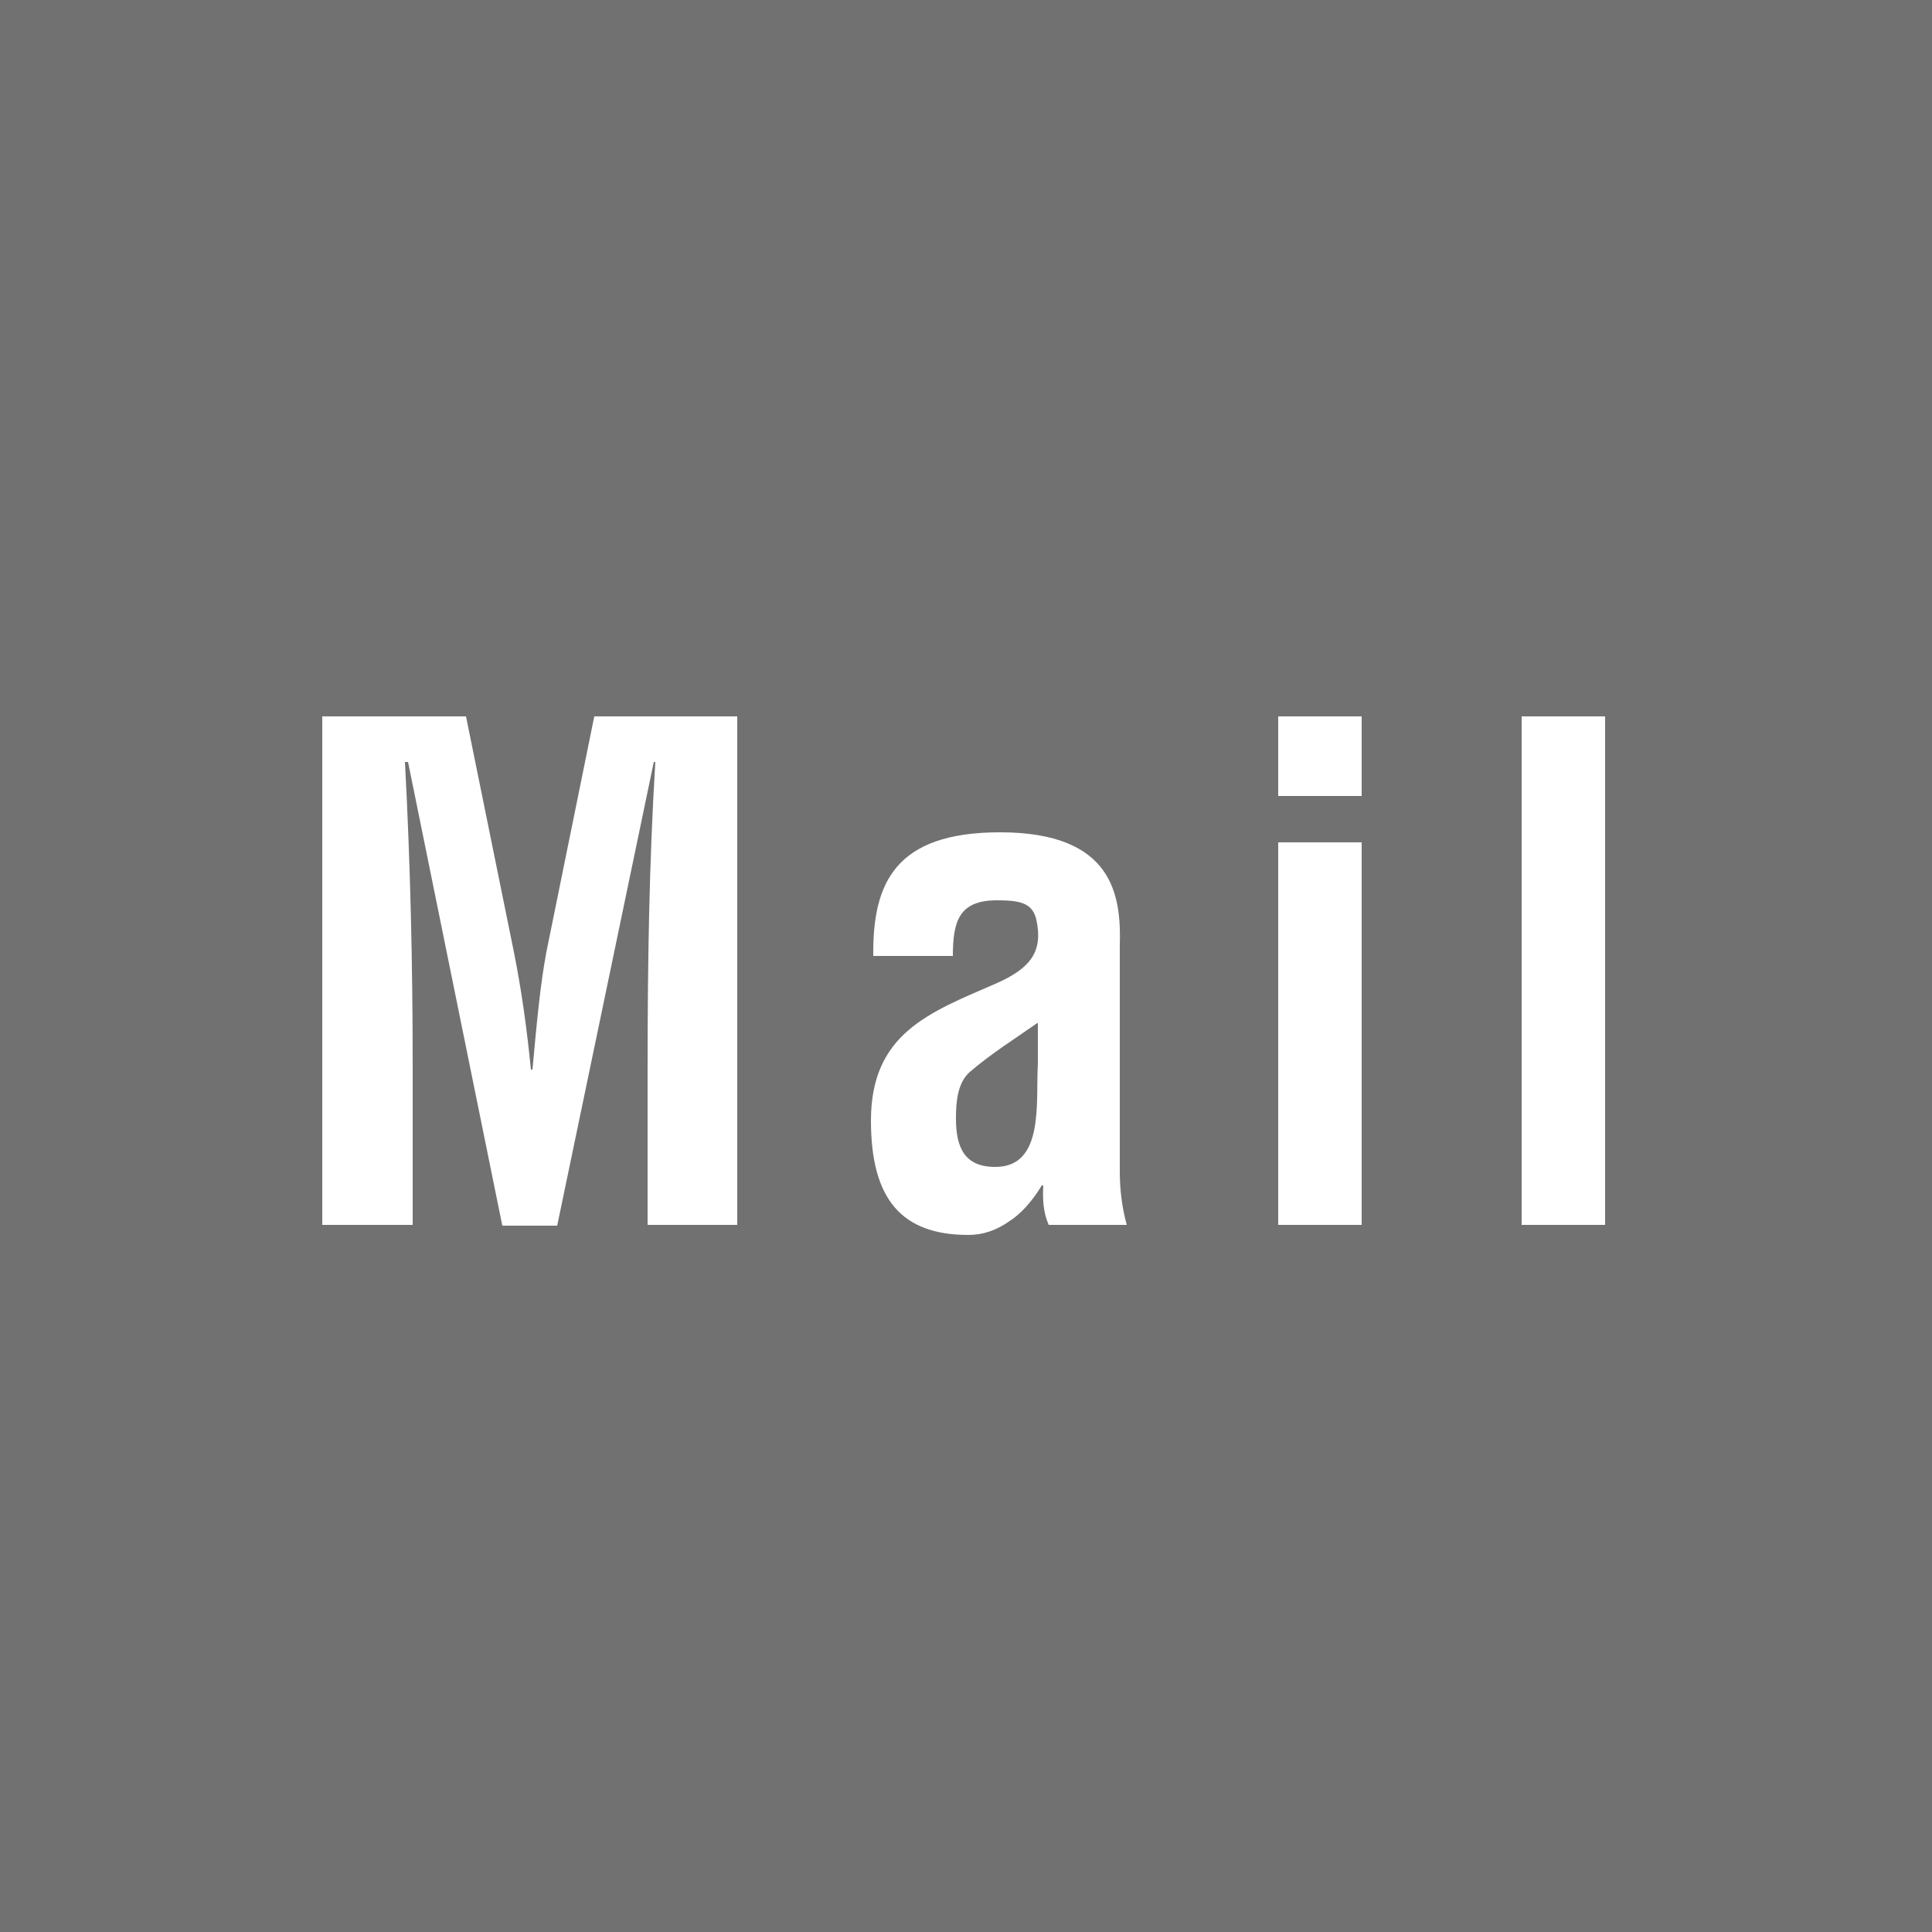 <?xml version="1.0" encoding="utf-8"?>
<!-- Generator: Adobe Illustrator 24.2.1, SVG Export Plug-In . SVG Version: 6.00 Build 0)  -->
<svg version="1.1" id="レイヤー_1" xmlns="http://www.w3.org/2000/svg" xmlns:xlink="http://www.w3.org/1999/xlink" x="0px"
	 y="0px" viewBox="0 0 250 250" style="enable-background:new 0 0 250 250;" xml:space="preserve">
<style type="text/css">
	.st0{fill:#727171;}
	.st1{fill:#FFFFFF;}
</style>
<g>
	<rect class="st0" width="250" height="250"/>
	<g>
		<path class="st1" d="M53.4,158.5H41.7V92.7h18.6l6.2,30.5c1,5,1.7,10.1,2.2,15.2h0.2c0.6-6.5,1-10.9,1.8-15.2l6.2-30.5h18.5v65.8
			H83.8v-20.7c0-13.1,0.2-26.2,1-39.2h-0.2l-12.5,60H65l-12.2-60h-0.4c0.7,13.1,1,26.2,1,39.2V158.5z"/>
		<path class="st1" d="M135.7,158.5c-0.7-1.6-0.8-3.3-0.7-5.1h-0.2c-1.2,2-2.7,3.7-4.3,4.7c-1.6,1.1-3.3,1.7-5.2,1.7
			c-8.7,0-12.6-4.7-12.6-14.8c0-11.3,7.6-14,16.1-17.7c4.6-2,6.2-4.2,5.3-8.3c-0.5-2.2-2.2-2.5-5.1-2.5c-4.9,0-5.7,2.7-5.7,7.2
			h-10.3c-0.1-9.4,2.8-16,16.4-16c14.7,0,15.7,8.2,15.5,14.7v29.2c0,2.4,0.3,4.7,0.9,6.9H135.7z M134.2,132.4
			c-2.7,1.9-5.9,3.9-8.7,6.3c-1.6,1.4-1.8,3.9-1.8,6c0,3.8,1.1,6.3,5.1,6.3c6.4,0,5.2-8.5,5.5-13.3V132.4z"/>
		<path class="st1" d="M165.4,103V92.7h10.8V103H165.4z M165.4,158.5V109h10.8v49.5H165.4z"/>
		<path class="st1" d="M196.9,158.5V92.7h10.8v65.8H196.9z"/>
	</g>
</g>
</svg>
